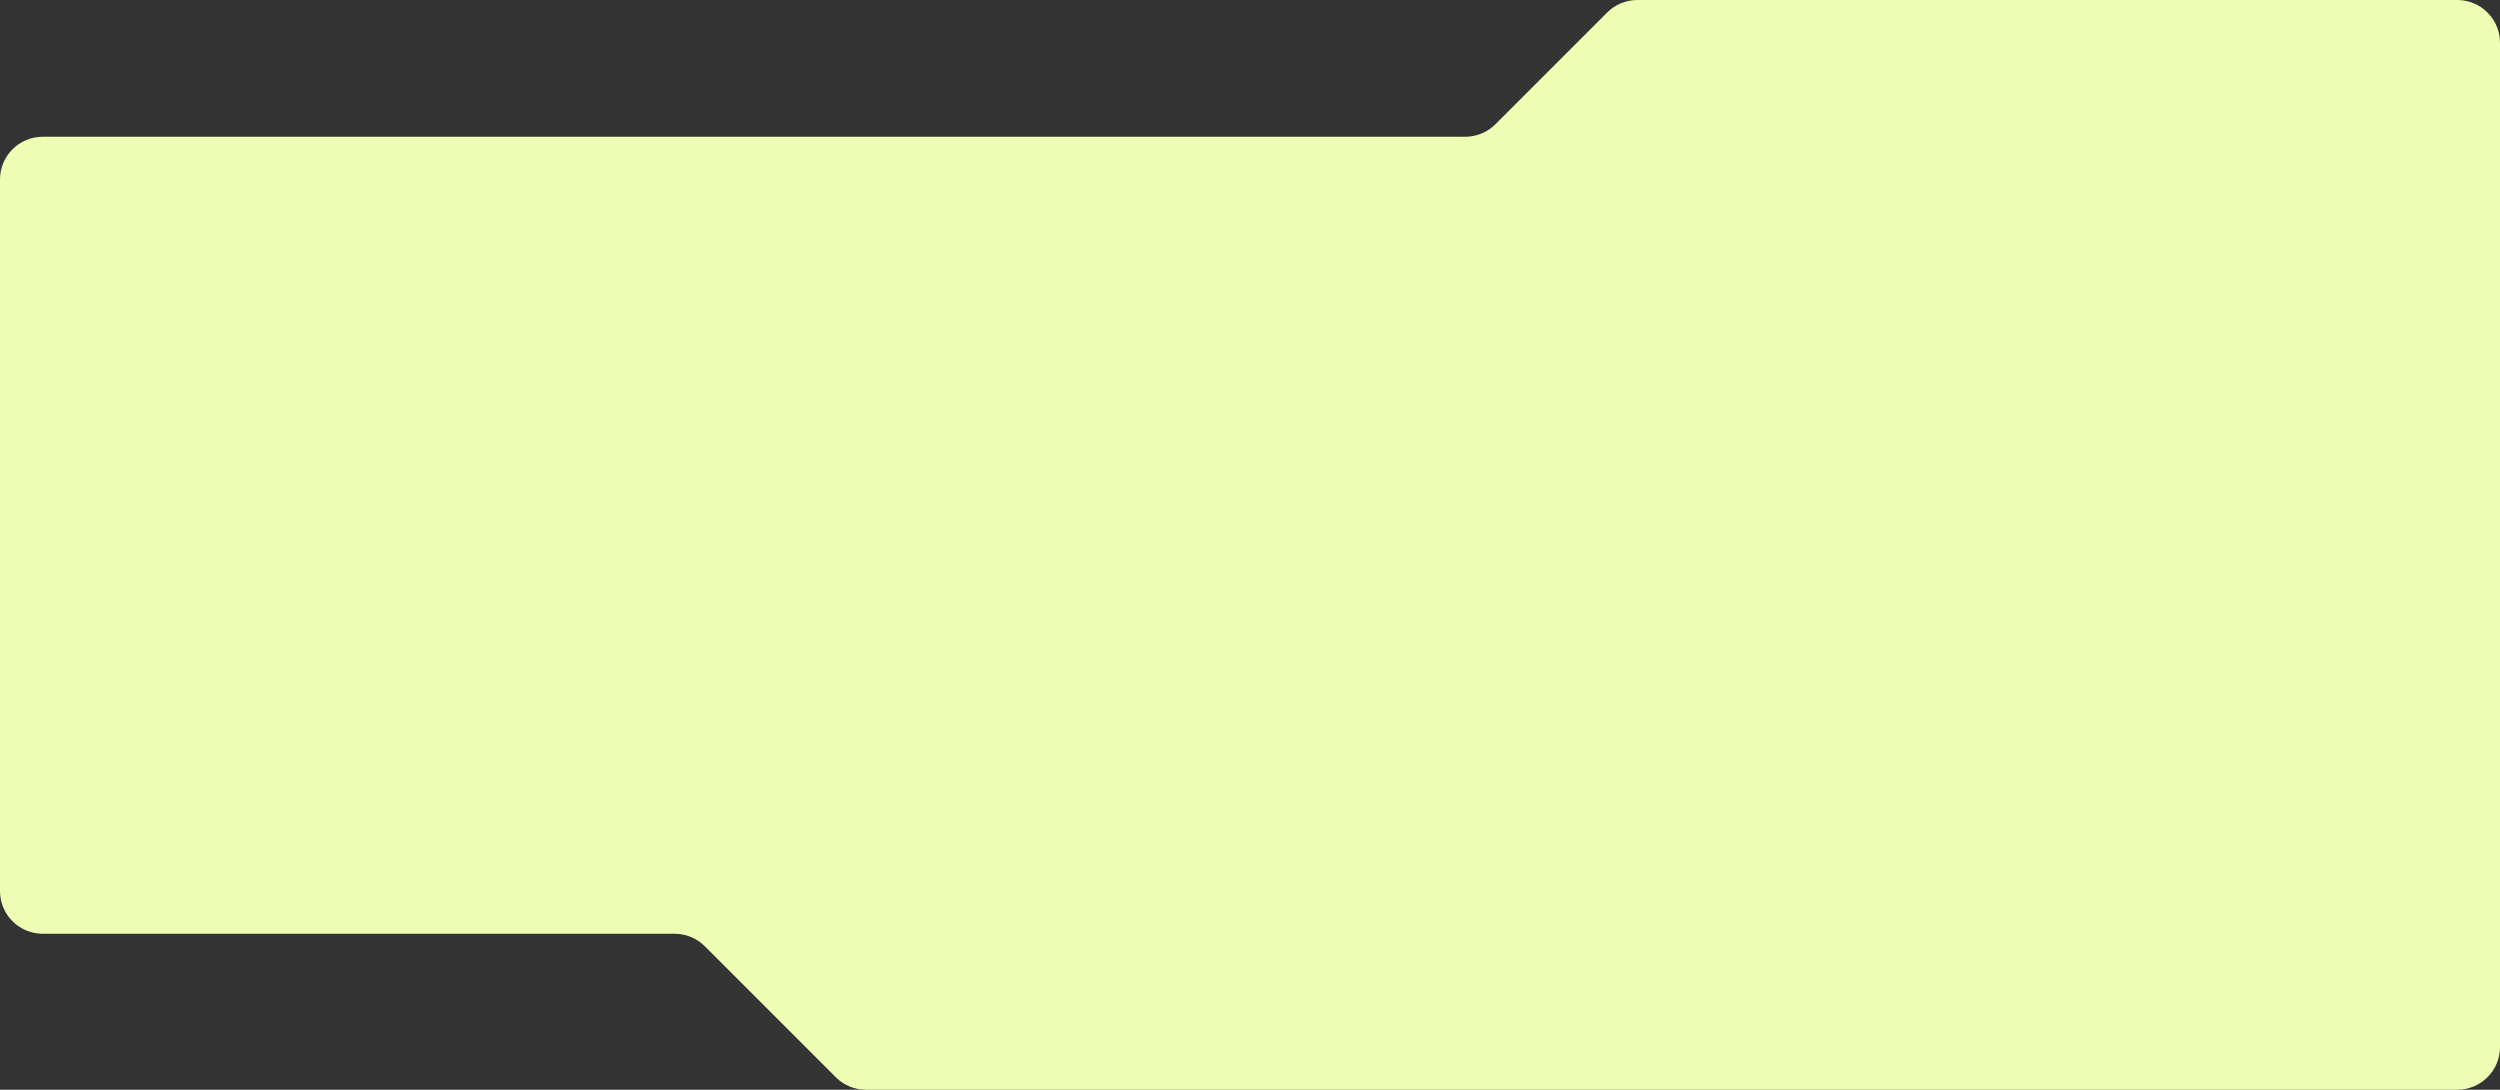 <?xml version="1.0" encoding="UTF-8"?> <svg xmlns="http://www.w3.org/2000/svg" width="1170" height="510" viewBox="0 0 1170 510" fill="none"><rect x="0" y="0" width="1170" height="510" fill="#333333" stroke="none"/> <path fill-rule="evenodd" clip-rule="evenodd" d="M685.716 64C691.02 64 696.107 61.893 699.858 58.142L752.142 5.858C755.893 2.107 760.98 0 766.284 0H1150C1161.05 0 1170 8.954 1170 20V490C1170 501.046 1161.05 510 1150 510H405.284C399.98 510 394.893 507.893 391.142 504.142L329.858 442.858C326.107 439.107 321.02 437 315.716 437H20C8.954 437 0 428.046 0 417V84C0 72.954 8.954 64 20 64H685.716Z" fill="#EEFDB4"></path> </svg> 